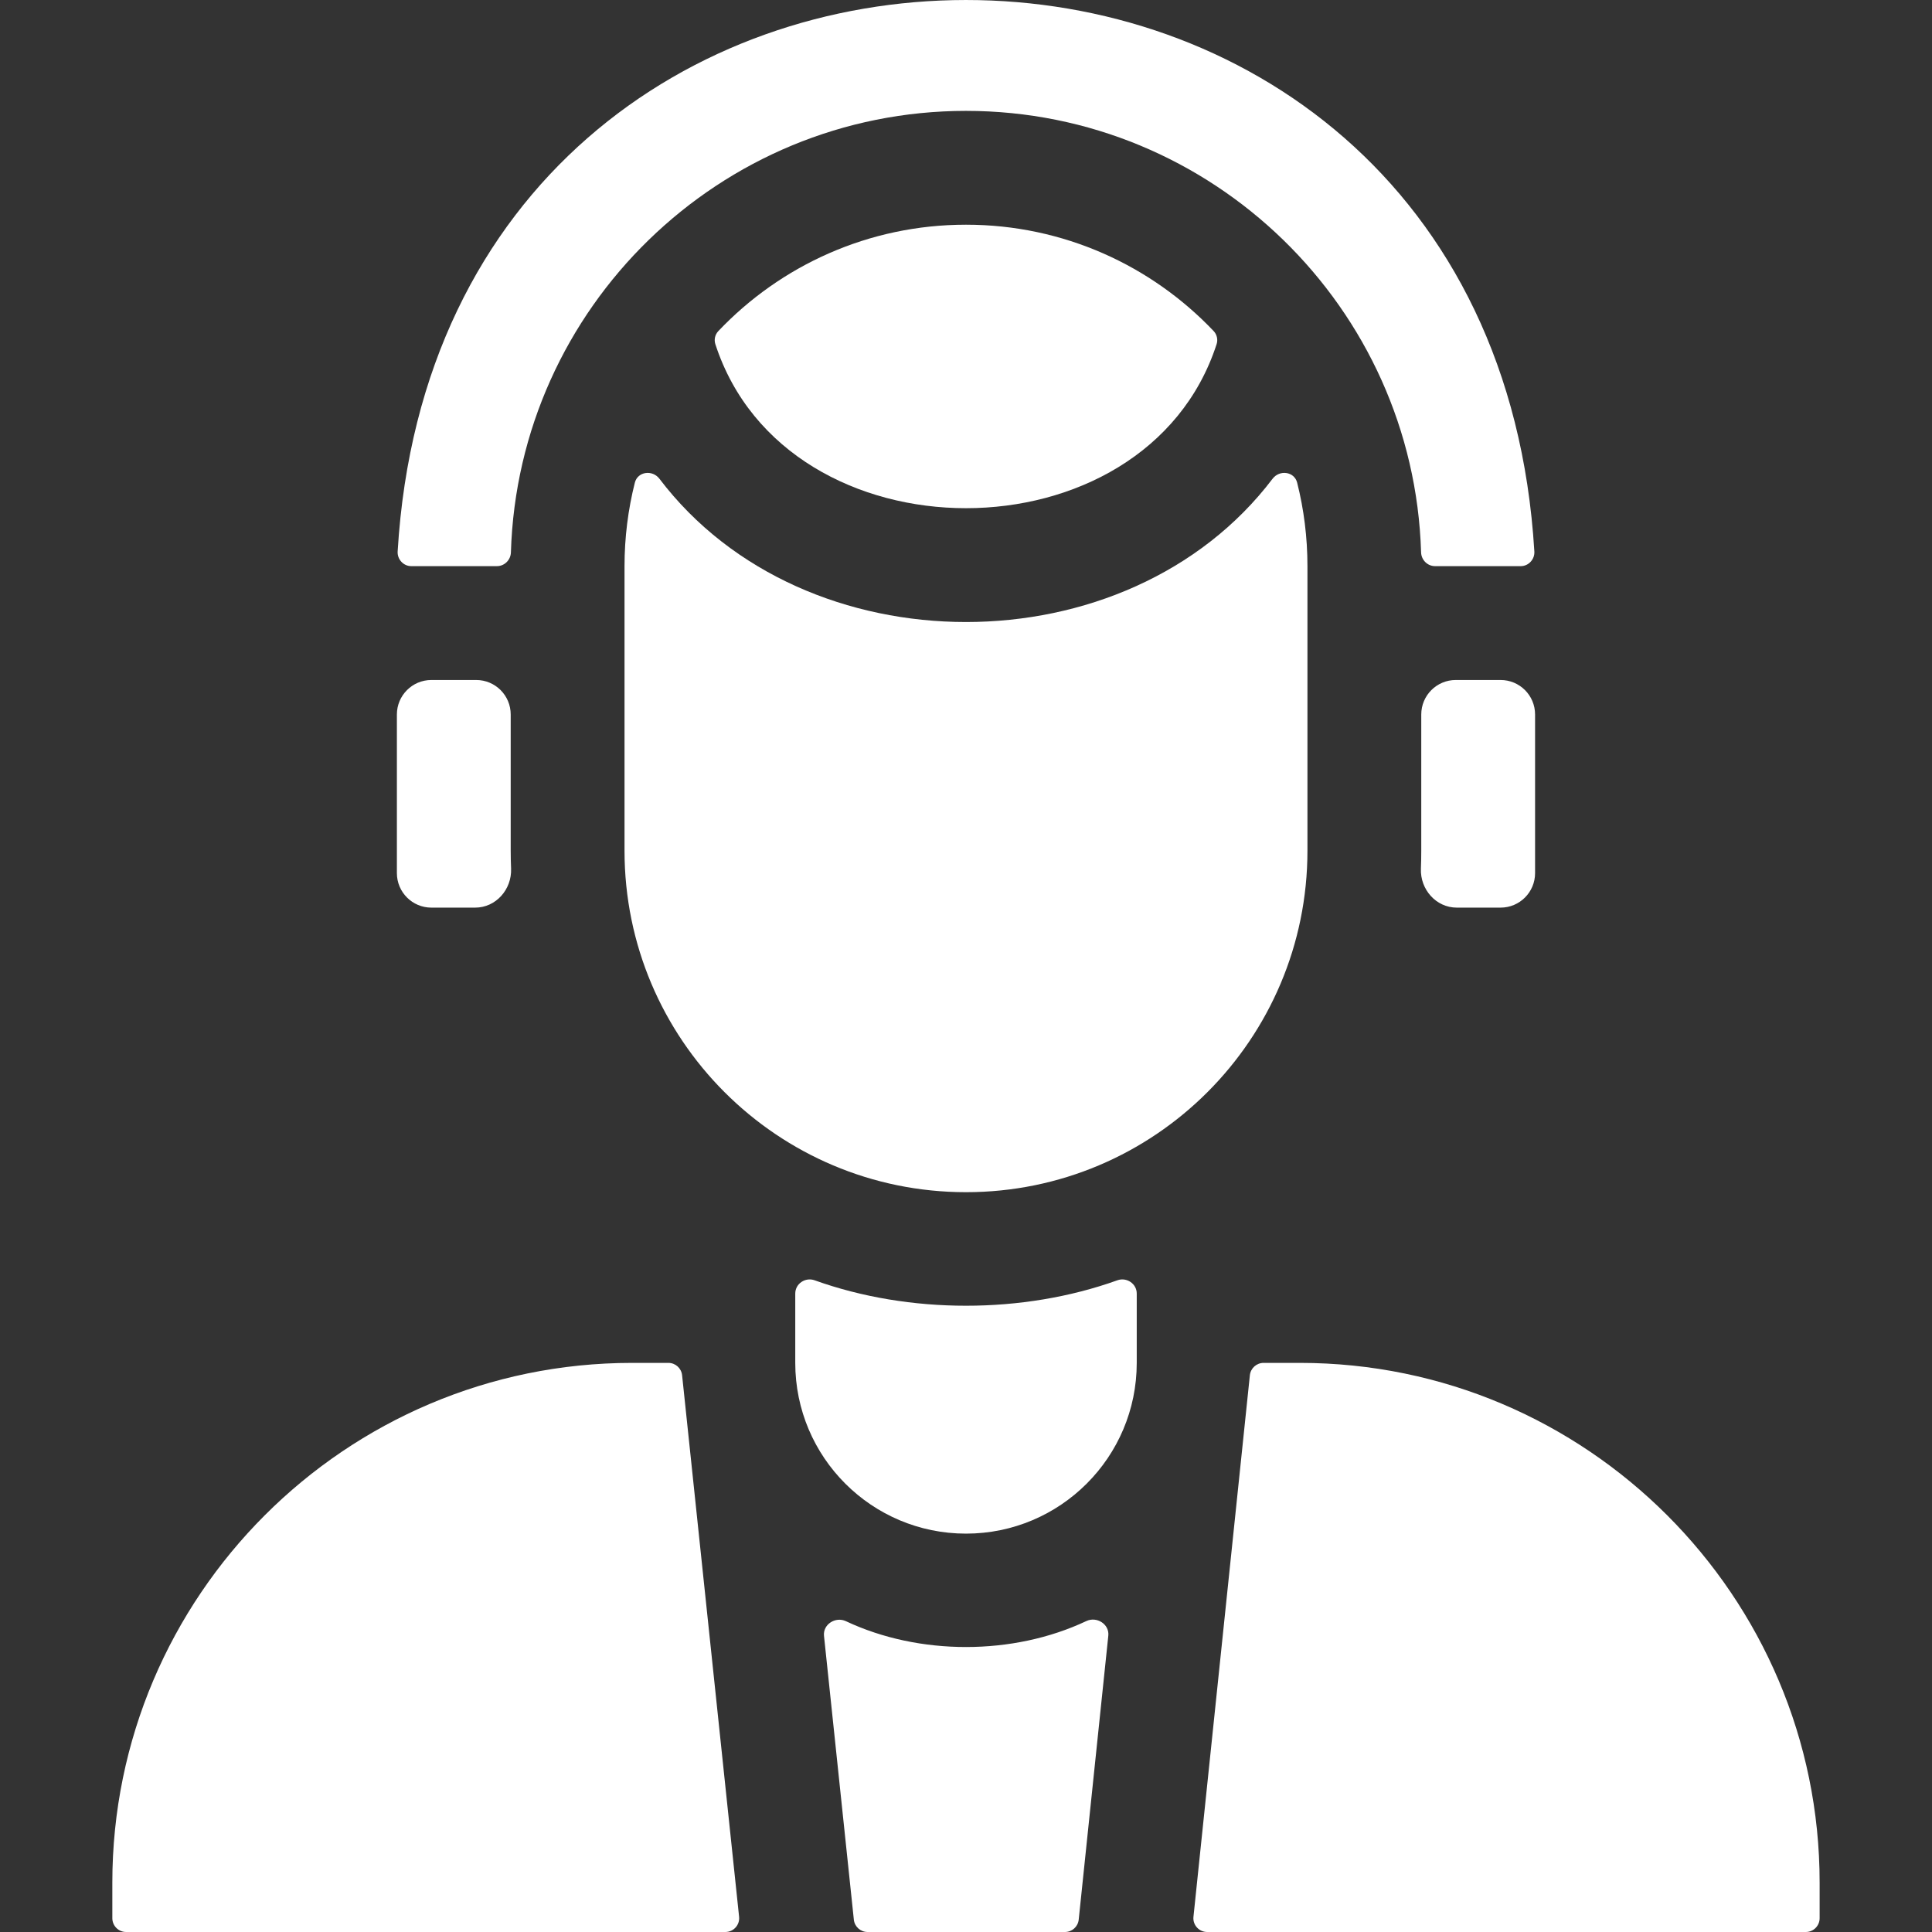 <svg width="56" height="56" viewBox="0 0 56 56" fill="none" xmlns="http://www.w3.org/2000/svg">
<rect x="0" y="0" width="56" height="56" fill="#333333" stroke="none"/>
<g clip-path="url(#clip0_32_32611)">
<path d="M37.677 39.504H36.626C36.421 39.504 36.249 39.659 36.228 39.863L34.593 55.559C34.568 55.795 34.753 56 34.991 56H52.343C52.564 56 52.743 55.821 52.743 55.6V54.57C52.743 46.263 45.984 39.504 37.677 39.504Z" fill="white"/>
<path d="M18.322 39.504C10.015 39.504 3.256 46.263 3.256 54.57V55.6C3.256 55.821 3.435 56 3.656 56H21.025C21.263 56 21.448 55.794 21.423 55.558L19.771 39.862C19.75 39.659 19.578 39.504 19.374 39.504H18.322Z" fill="white"/>
<path d="M24.519 46.991C24.217 46.849 23.849 47.084 23.884 47.416L24.749 55.642C24.77 55.845 24.942 56 25.147 56H30.87C31.075 56 31.246 55.845 31.267 55.641L32.125 47.411C32.16 47.079 31.791 46.845 31.489 46.987C29.366 47.989 26.643 47.991 24.519 46.991Z" fill="white"/>
<path d="M28 3.214C35.142 3.214 40.978 8.918 41.191 16.01C41.197 16.23 41.376 16.41 41.596 16.41H44.079C44.306 16.41 44.488 16.212 44.474 15.985C43.19 -5.336 12.803 -5.32 11.526 15.985C11.512 16.212 11.694 16.41 11.921 16.41H14.403C14.624 16.41 14.803 16.23 14.809 16.01C15.022 8.918 20.858 3.214 28 3.214Z" fill="white"/>
<path d="M23.613 37.11C23.343 37.013 23.051 37.208 23.051 37.494V39.504C23.051 42.237 25.267 44.453 28 44.453C30.733 44.453 32.949 42.237 32.949 39.504V37.494C32.949 37.208 32.656 37.013 32.387 37.11C29.649 38.093 26.351 38.093 23.613 37.11Z" fill="white"/>
<path d="M35.264 9.976C35.307 9.845 35.274 9.698 35.179 9.597C33.375 7.698 30.826 6.513 28 6.513C25.174 6.513 22.624 7.698 20.821 9.597C20.725 9.698 20.692 9.845 20.735 9.976C22.795 16.317 33.208 16.313 35.264 9.976Z" fill="white"/>
<path d="M41.196 24.658C41.196 24.833 41.193 25.006 41.186 25.179C41.162 25.78 41.625 26.308 42.226 26.308H43.495C44.048 26.308 44.495 25.86 44.495 25.308V20.71C44.495 20.157 44.048 19.71 43.495 19.71H42.196C41.644 19.71 41.196 20.157 41.196 20.71V24.658Z" fill="white"/>
<path d="M14.803 24.658V20.71C14.803 20.157 14.356 19.71 13.803 19.71H12.504C11.952 19.71 11.504 20.157 11.504 20.71V25.308C11.504 25.86 11.952 26.308 12.504 26.308H13.773C14.375 26.308 14.837 25.78 14.814 25.179C14.807 25.006 14.803 24.833 14.803 24.658Z" fill="white"/>
<path d="M19.114 13.877C18.911 13.61 18.483 13.665 18.401 13.991C18.206 14.765 18.102 15.576 18.102 16.41V24.658C18.102 30.124 22.534 34.556 28 34.556C33.466 34.556 37.897 30.124 37.897 24.658V16.41C37.897 15.576 37.794 14.765 37.599 13.991C37.517 13.665 37.089 13.61 36.886 13.877C32.684 19.415 23.314 19.413 19.114 13.877Z" fill="white"/>
</g>
<defs>
<clipPath id="clip0_32_32611">
<rect width="56" height="56" fill="white"/>
</clipPath>
</defs>
</svg>
